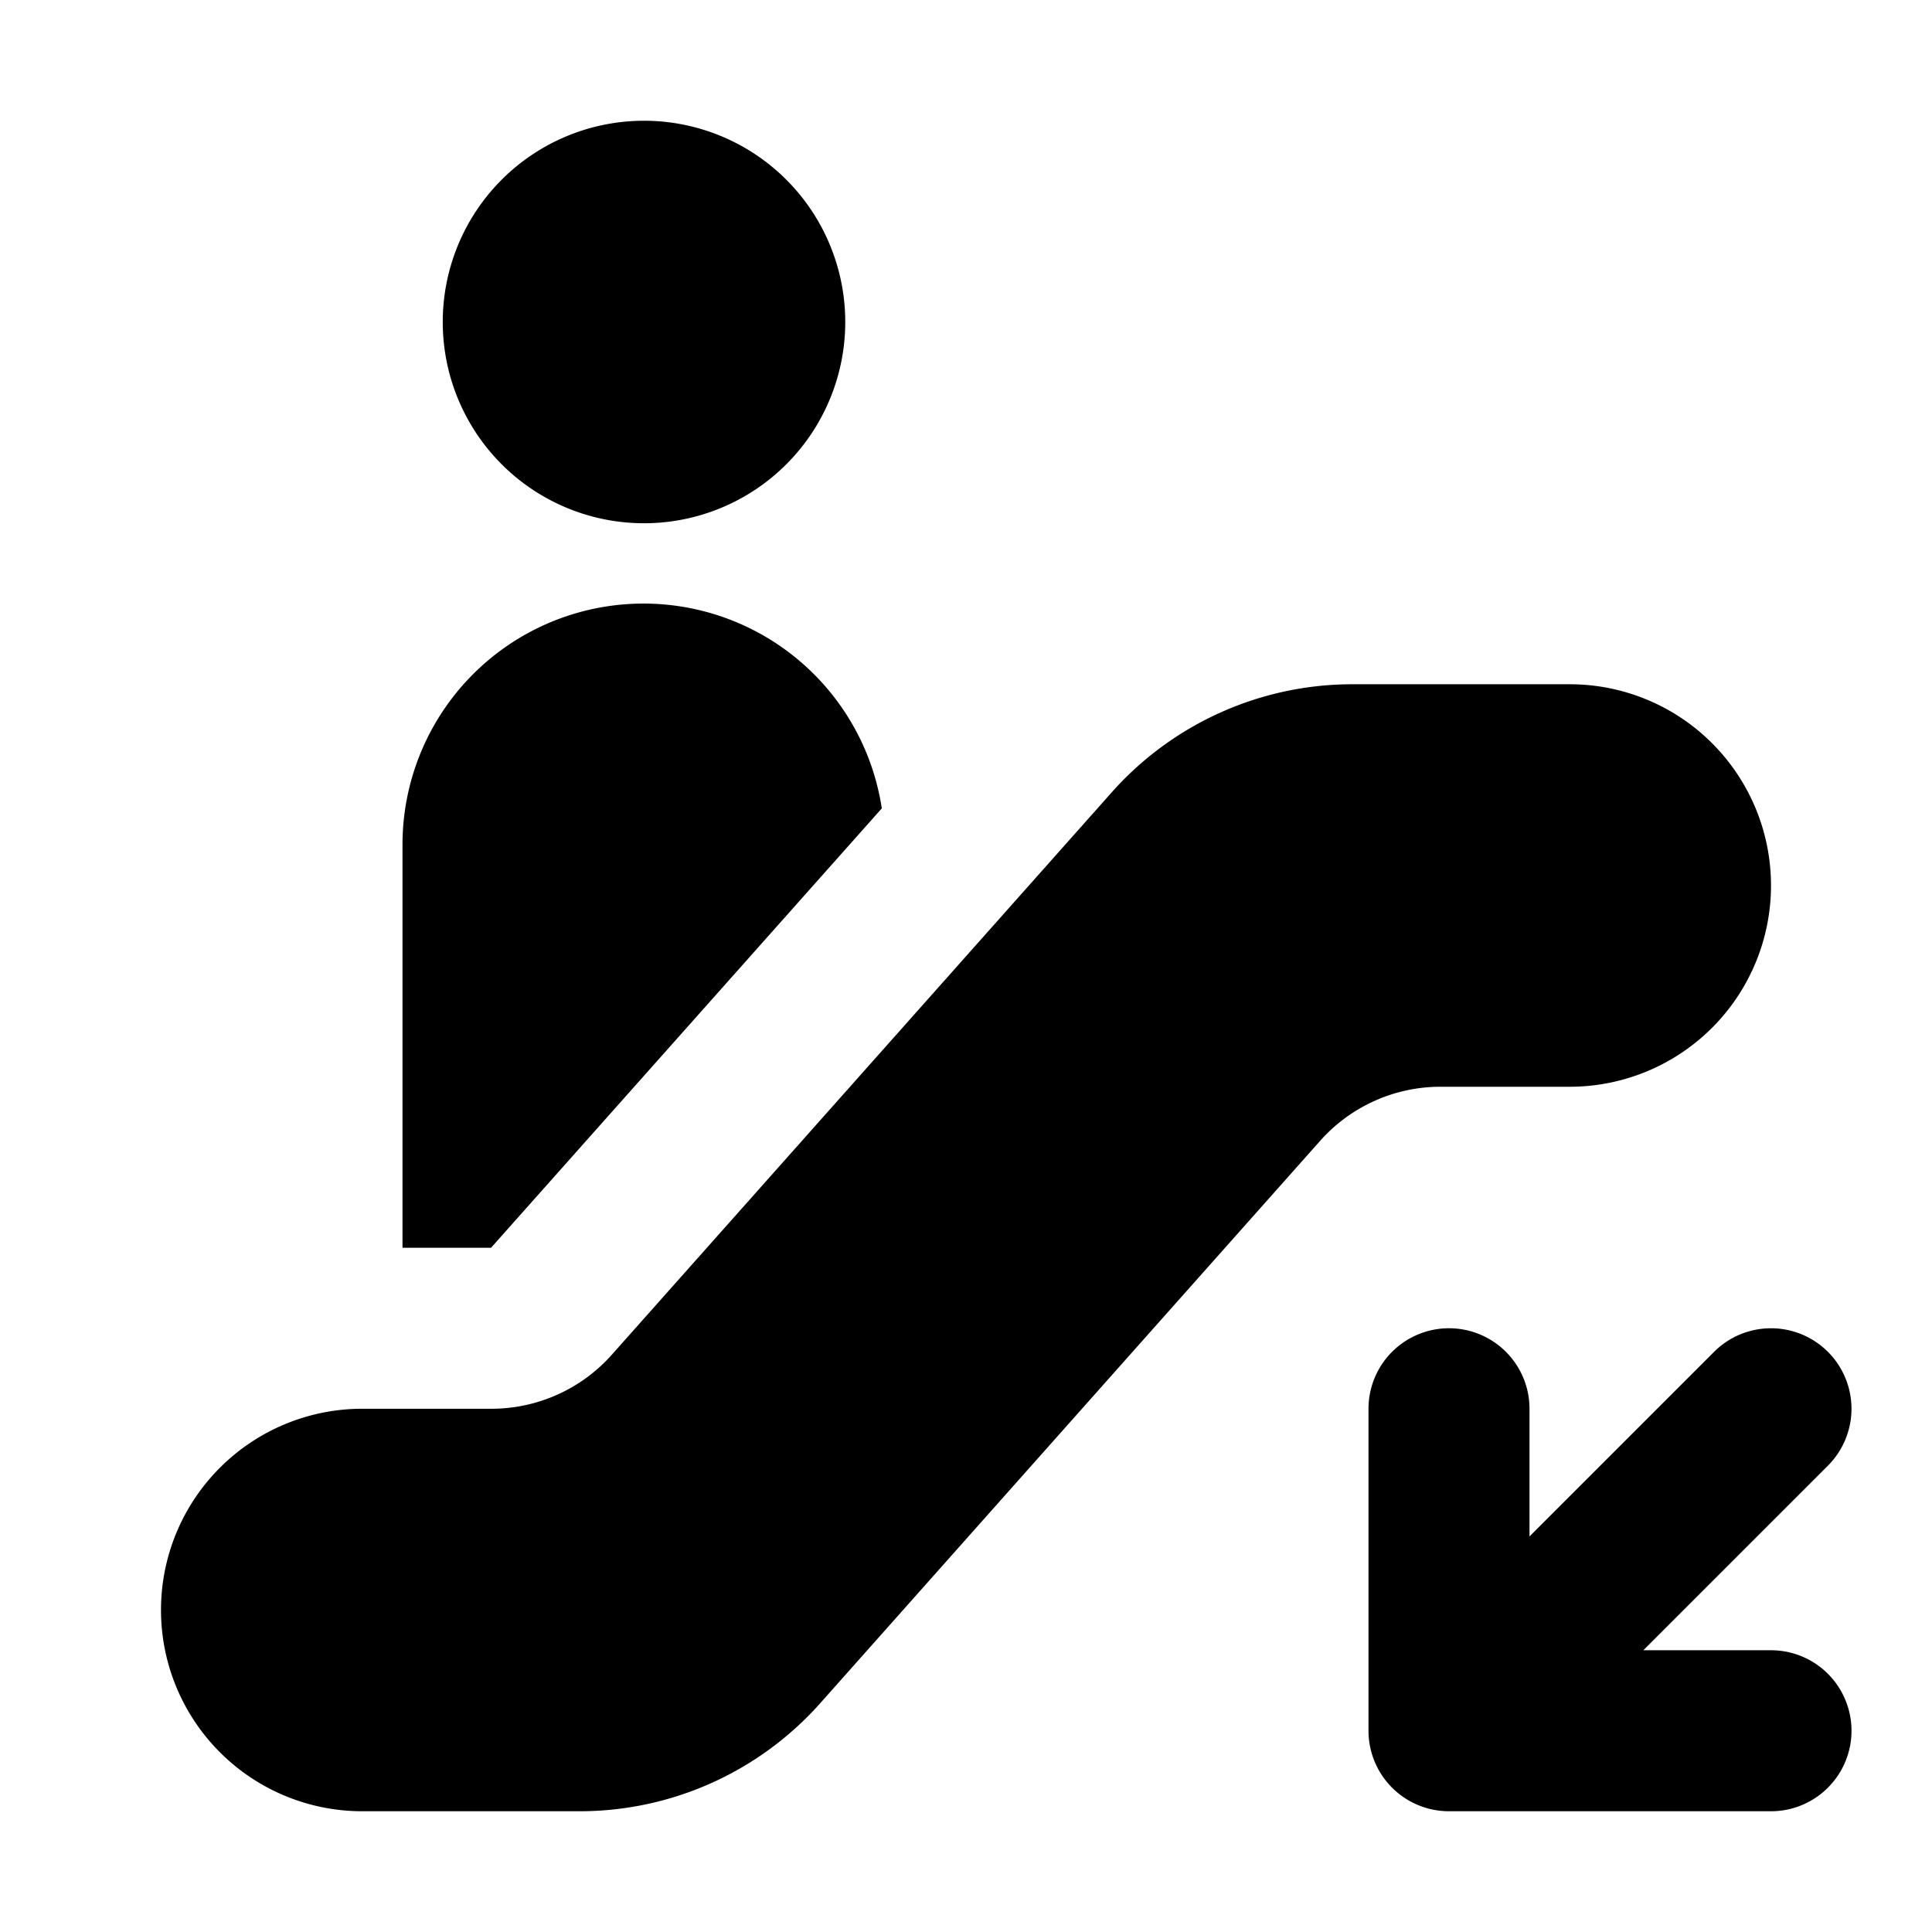 <?xml version="1.0" encoding="utf-8"?>
<svg fill="#000000" width="800px" height="800px" viewBox="0 0 24 24" xmlns="http://www.w3.org/2000/svg"><path d="M2,20a2.5,2.5,0,0,1,2.5-2.5H6.1a2,2,0,0,0,1.5-.671l6.21-6.986A4,4,0,0,1,16.8,8.5h2.7a2.5,2.5,0,0,1,0,5H17.9a2,2,0,0,0-1.5.671l-6.21,6.986A4,4,0,0,1,7.2,22.5H4.5A2.5,2.5,0,0,1,2,20ZM8,6.5A2.5,2.5,0,1,0,5.5,4,2.5,2.5,0,0,0,8,6.5ZM22.707,16.793a1,1,0,0,0-1.414,0L19,19.086V17.5a1,1,0,0,0-2,0v4a1,1,0,0,0,1,1h4a1,1,0,0,0,0-2H20.414l2.293-2.293A1,1,0,0,0,22.707,16.793ZM10.954,10.042A2.994,2.994,0,0,0,5,10.5v5H6.1Z"/></svg>